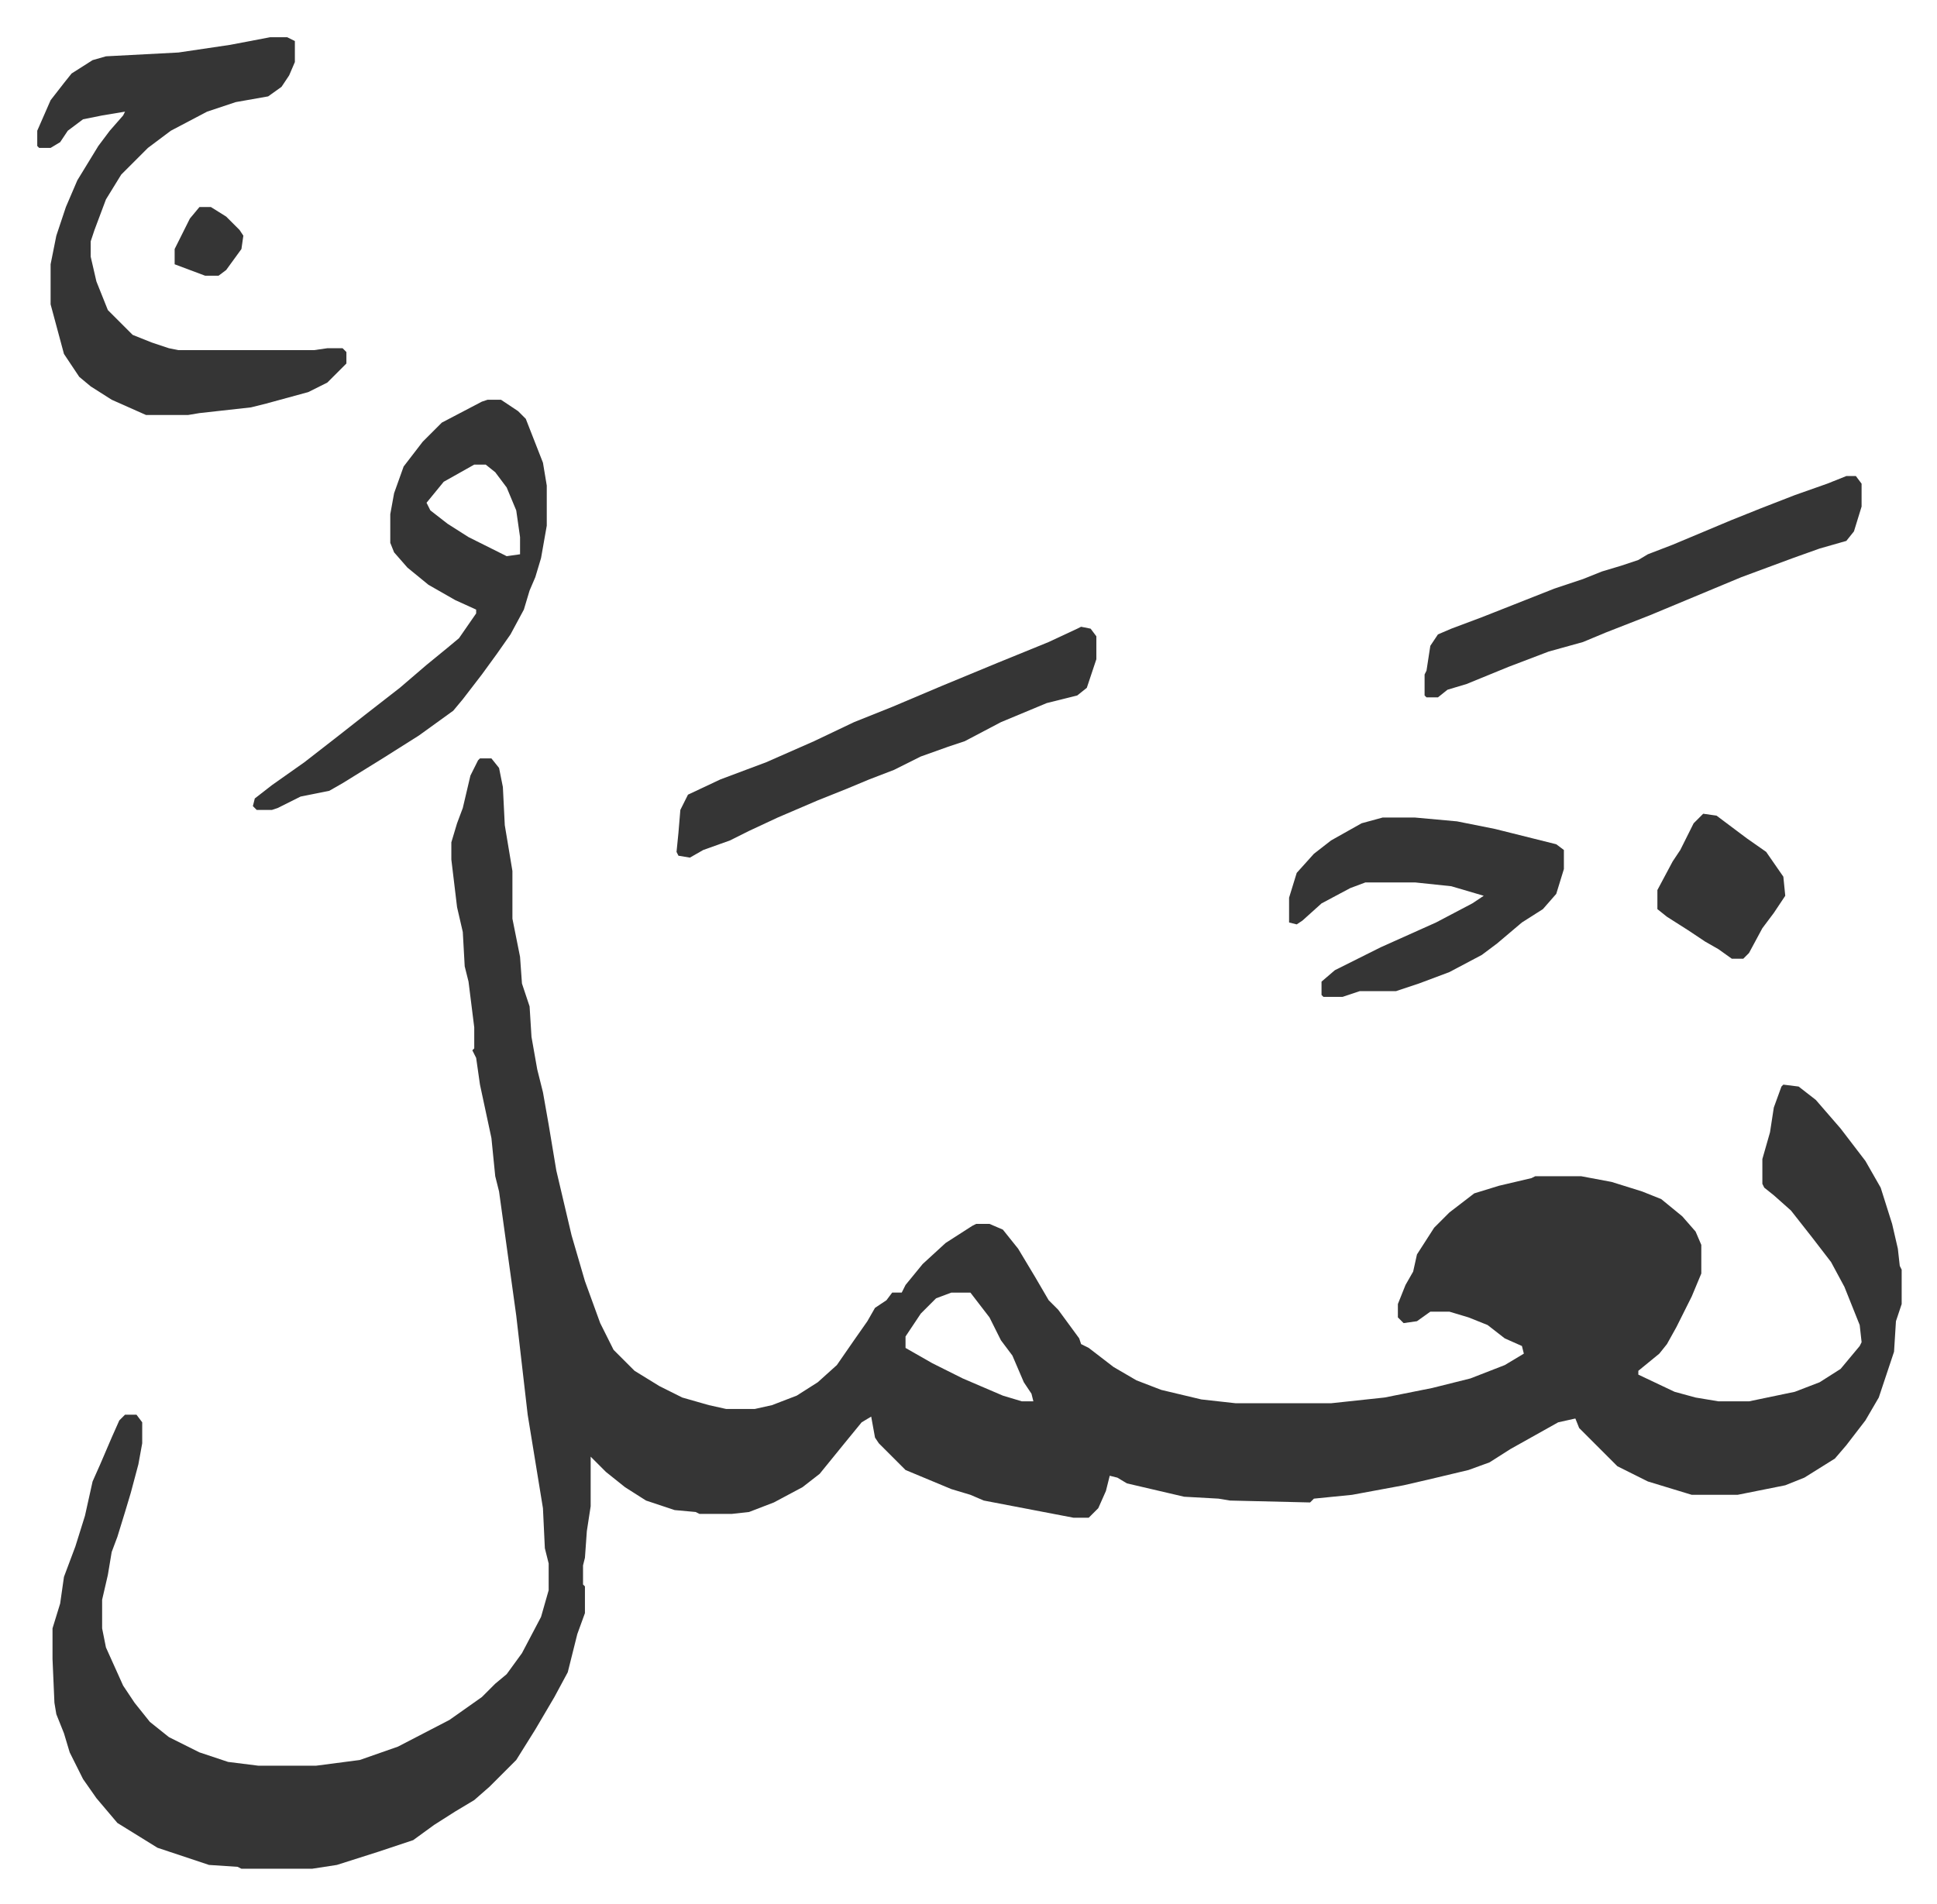 <svg xmlns="http://www.w3.org/2000/svg" role="img" viewBox="-19.52 186.48 1015.04 998.04"><path fill="#353535" id="rule_normal" d="M232 584h6l4 5 2 10 1 20 4 24v25l4 20 1 14 4 12 1 16 3 17 3 12 3 17 4 24 8 34 7 24 8 22 7 14 11 11 13 8 12 6 14 4 9 2h15l9-2 13-5 11-7 10-9 9-13 7-10 4-7 6-4 3-4h5l2-4 9-11 12-11 14-9 2-1h7l7 3 8 10 9 15 7 12 5 5 11 15 1 3 4 2 13 10 12 7 13 5 21 5 18 2h50l28-3 25-5 20-5 18-7 10-6-1-4-9-4-9-7-10-4-10-3h-10l-7 5-7 1-3-3v-7l4-10 4-7 2-9 9-14 8-8 13-10 13-4 17-4 2-1h24l16 3 16 5 10 4 11 9 7 8 3 7v15l-5 12-8 16-5 9-4 5-11 9v2l19 9 11 3 12 2h16l24-5 13-5 11-7 10-12 1-2-1-9-8-20-7-13-10-13-11-14-9-8-5-4-1-2v-13l4-14 2-13 4-11 1-1 8 1 9 7 13 15 13 17 8 14 6 19 3 13 1 9 1 2v18l-3 9-1 16-8 24-7 12-10 13-6 7-16 10-10 4-25 5h-24l-23-7-16-8-20-20-2-5-9 2-25 14-11 7-11 4-21 5-13 3-27 5-20 2-2 2-42-1-6-1-18-1-30-7-5-3-4-1-2 8-4 9-5 5h-8l-47-9-7-3-10-3-24-10-14-14-2-3-2-11-5 3-9 11-13 16-9 7-15 8-13 5-9 1h-17l-2-1-11-1-15-5-11-7-10-8-8-8v26l-2 13-1 14-1 4v10l1 1v14l-4 11-5 20-7 13-10 17-10 16-14 14-8 7-10 6-11 7-11 8-18 6-22 7-13 2h-37l-2-1-15-1-27-9-21-13-11-13-7-10-7-14-3-10-4-10-1-6-1-23v-16l4-13 2-14 6-16 5-16 4-18 4-9 6-14 4-9 3-3h6l3 4v11l-2 11-4 15-3 10-4 13-3 8-2 12-3 13v15l2 10 9 20 6 9 8 10 10 8 16 8 15 5 16 2h30l23-3 20-7 27-14 17-12 7-7 6-5 8-11 10-19 4-14v-14l-2-8-1-21-8-49-6-52-9-65-2-8-2-20-6-28-2-14-2-4 1-1v-11l-3-24-2-8-1-18-3-13-3-25v-9l3-10 3-8 4-17 4-8zm247 280l-8 3-8 8-8 12v6l14 8 16 8 21 9 10 3h6l-1-4-4-6-6-14-6-8-6-12-10-13zM122 206h9l4 2v11l-3 7-4 6-7 5-17 3-15 5-19 10-12 9-14 14-8 13-6 16-2 6v8l3 13 6 15 5 5 8 8 10 4 9 3 5 1h71l7-1h8l2 2v6l-10 10-10 5-22 6-8 2-27 3-6 1H57l-18-8-11-7-6-5-8-12-7-26v-21l3-15 5-15 6-14 11-18 6-8 7-8 1-2-12 2-10 2-8 6-4 6-5 3H1l-1-1v-8l7-16 7-9 4-5 11-7 7-2 38-2 27-4zm114 190h7l9 6 4 4 9 23 2 12v21l-3 17-3 10-3 7-3 10-7 13-7 10-8 11-10 13-5 6-18 13-19 12-21 13-7 4-15 3-12 6-3 1h-8l-2-2 1-4 9-7 17-12 18-14 14-11 18-14 14-12 11-9 6-5 9-13v-2l-11-5-14-8-11-9-7-8-2-5v-15l2-11 5-14 10-13 10-10 21-11zm-7 34l-16 9-9 11 2 4 9 7 11 7 16 8 4 2 7-1v-9l-2-14-5-12-6-8-5-4zm719 6h5l3 4v12l-4 13-4 5-14 4-14 5-27 10-24 10-24 10-23 9-12 5-18 5-21 8-22 9-10 3-5 4h-6l-1-1v-11l1-2 2-13 4-6 7-3 16-6 38-15 15-5 10-4 10-3 9-3 5-3 13-5 31-13 15-6 18-7 17-6z"/><path fill="#353535" id="rule_normal" d="M705 615h17l22 2 20 4 32 8 4 3v10l-4 13-7 8-11 7-13 11-8 6-17 9-16 6-9 3-3 1h-19l-9 3h-10l-1-1v-7l7-6 24-12 29-13 19-10 6-4-17-5-19-2h-26l-8 3-15 8-10 9-3 2-4-1v-13l4-13 9-10 9-7 16-9zM547 515l5 1 3 4v12l-5 15-5 4-16 4-24 10-19 10-9 3-14 5-14 7-13 5-12 5-15 6-21 9-15 7-10 5-14 5-7 4-6-1-1-2 1-10 1-12 4-8 17-8 24-9 25-11 21-10 20-8 26-11 29-12 27-11 15-7zm326 98l7 1 16 12 10 7 9 13 1 10-6 9-6 8-7 13-3 3h-6l-7-5-7-4-9-6-11-7-5-4v-10l8-15 4-6 7-14zM85 295h6l8 5 7 7 2 3-1 7-8 11-4 3h-7l-16-6v-8l8-16z"/></svg>
